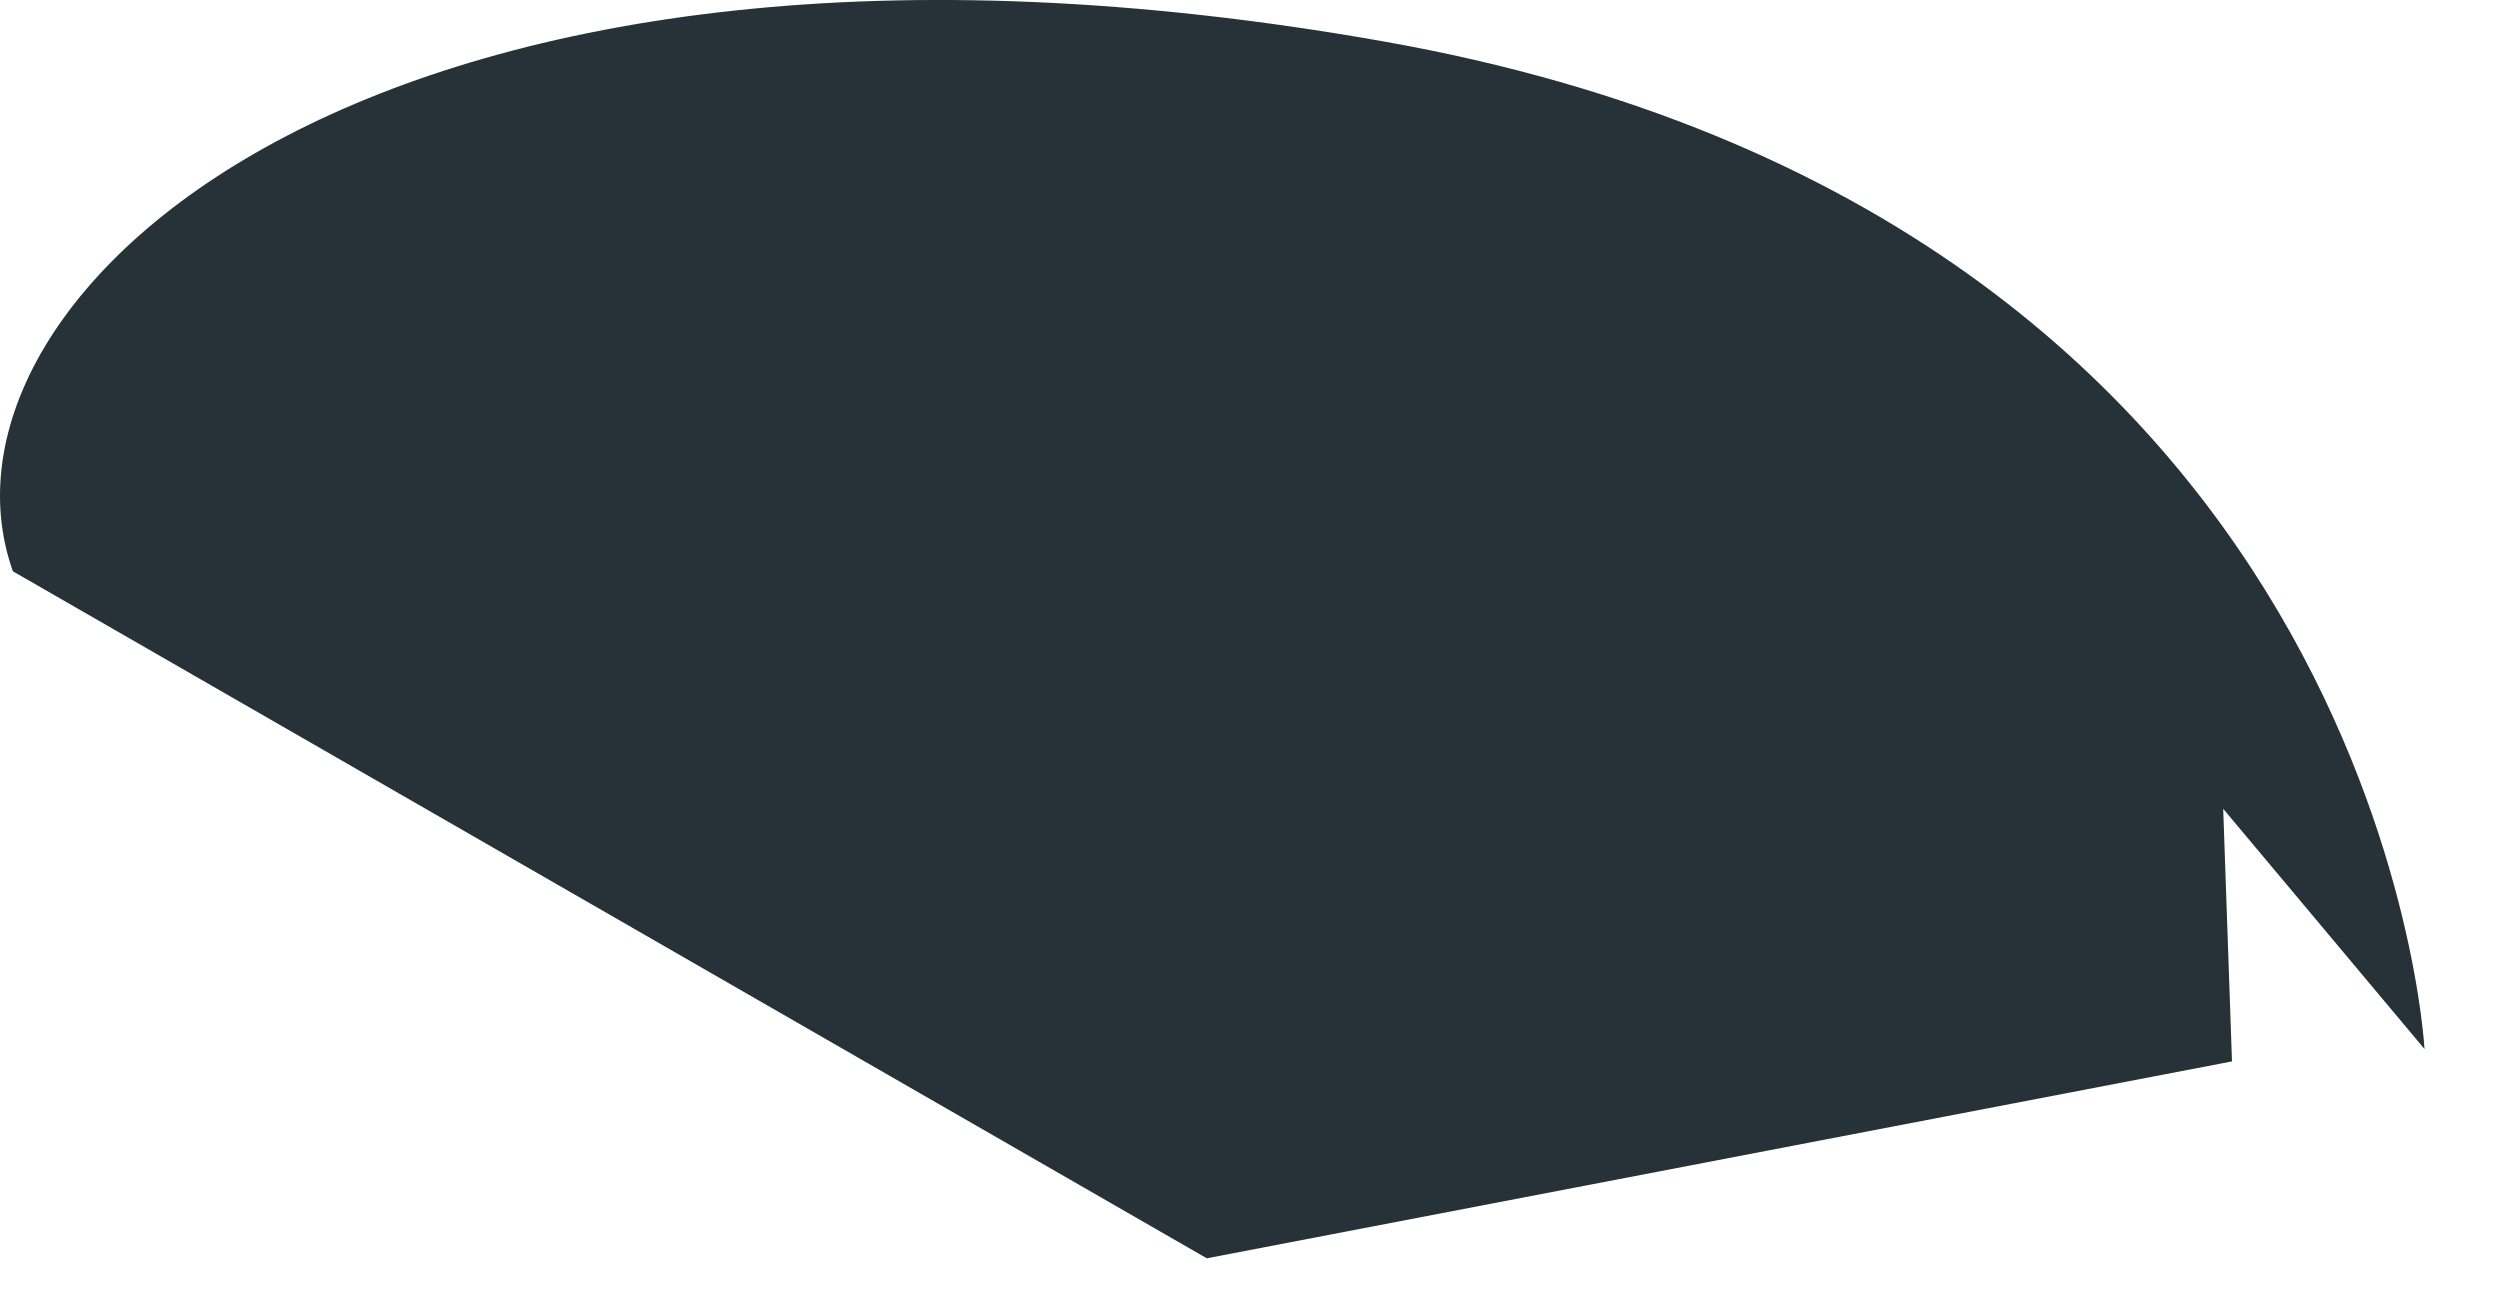 <?xml version="1.0" encoding="utf-8"?>
<svg xmlns="http://www.w3.org/2000/svg" fill="none" height="100%" overflow="visible" preserveAspectRatio="none" style="display: block;" viewBox="0 0 25 13" width="100%">
<path d="M0.129 5.713C-0.86 2.931 3.855 -1.352 13.834 0.414C23.813 2.18 24.245 10.49 24.245 10.49L22.232 8.088L22.32 10.614L12.068 12.583L0.129 5.713Z" fill="#263238" id="Vector"/>
</svg>